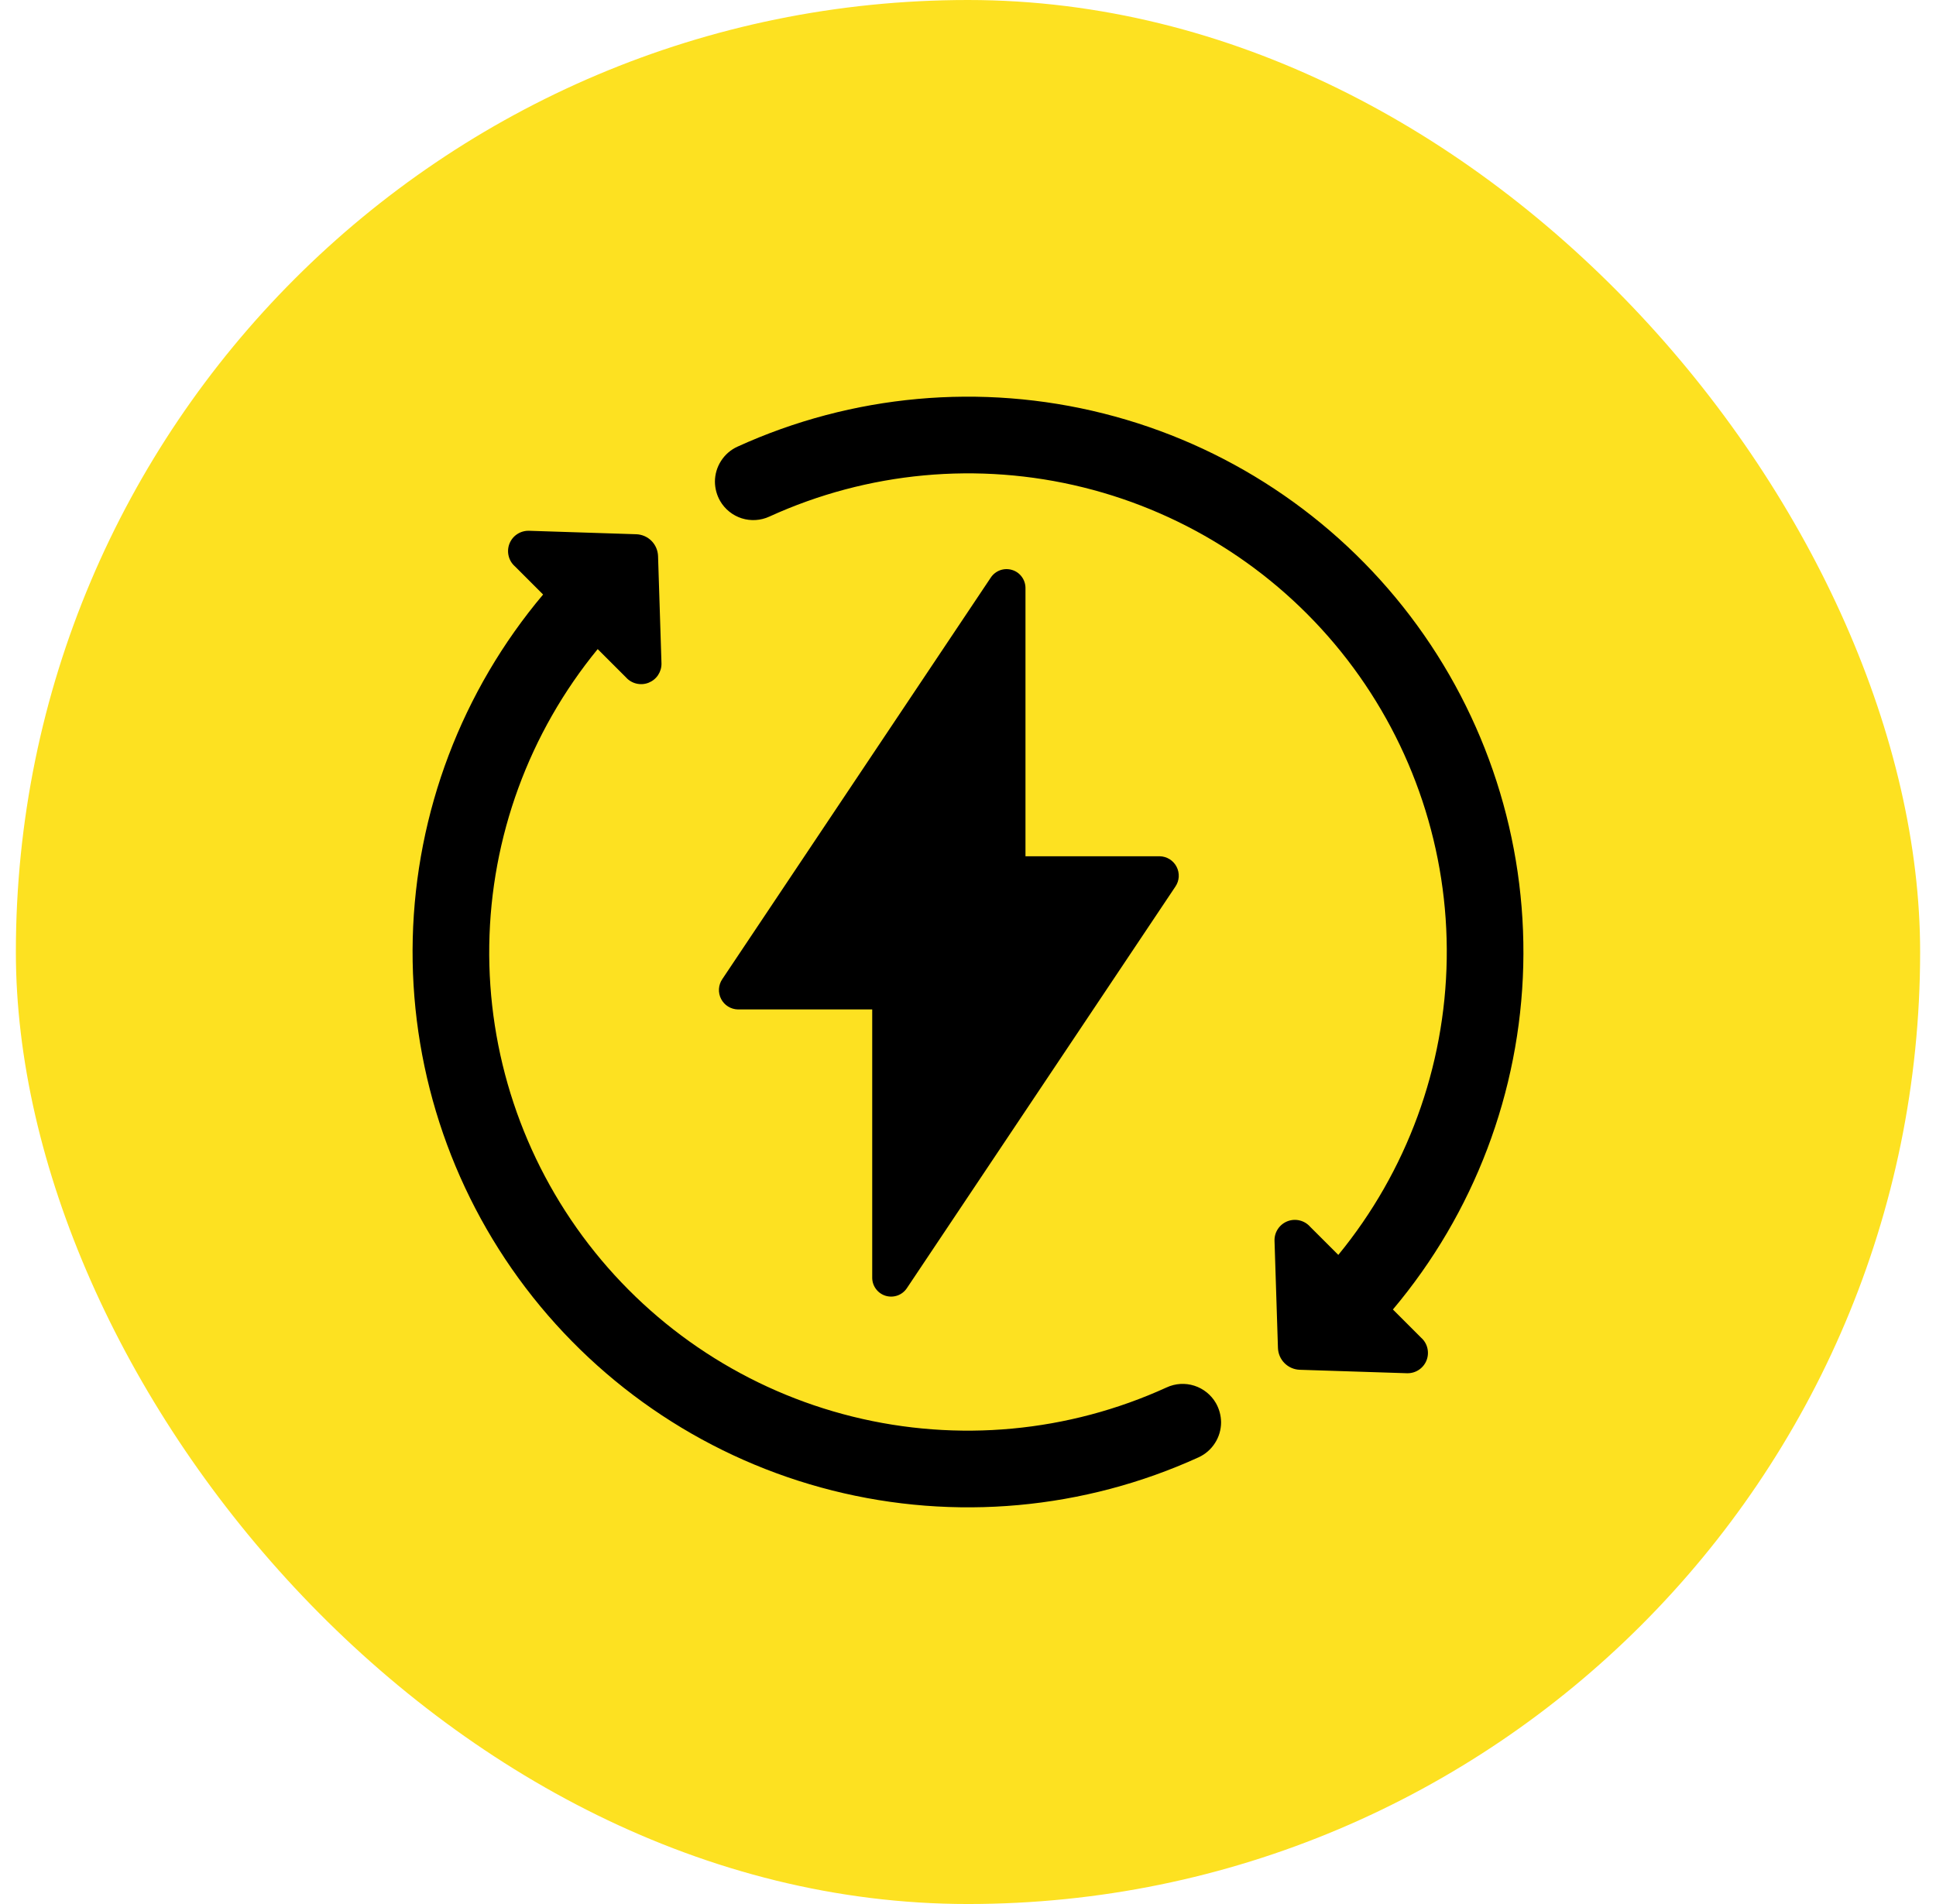 <?xml version="1.0" encoding="UTF-8"?> <svg xmlns="http://www.w3.org/2000/svg" width="61" height="60" viewBox="0 0 61 60" fill="none"><rect x="0.5" width="60" height="60" rx="30" fill="#FDE121"></rect><path d="M44.775 42.152C44.874 42.239 44.944 42.354 44.974 42.482C45.005 42.61 44.996 42.745 44.948 42.867C44.9 42.99 44.815 43.094 44.706 43.167C44.596 43.24 44.466 43.277 44.334 43.274L40.954 43.165C40.774 43.159 40.602 43.085 40.474 42.957C40.347 42.83 40.272 42.658 40.266 42.477L40.158 39.099C40.154 38.967 40.191 38.838 40.264 38.728C40.337 38.618 40.442 38.533 40.565 38.485C40.687 38.437 40.822 38.428 40.95 38.459C41.078 38.49 41.193 38.559 41.28 38.658L42.168 39.545C44.328 36.911 45.532 33.624 45.584 30.218C45.636 26.812 44.532 23.49 42.453 20.791C40.374 18.093 37.442 16.178 34.134 15.359C30.827 14.54 27.34 14.864 24.241 16.279C23.967 16.405 23.656 16.424 23.369 16.333C23.082 16.241 22.84 16.046 22.689 15.785C22.584 15.601 22.528 15.393 22.526 15.181C22.526 14.949 22.592 14.722 22.718 14.526C22.843 14.33 23.021 14.174 23.233 14.077C26.848 12.429 30.917 12.06 34.77 13.03C38.624 14 42.032 16.252 44.436 19.415C46.839 22.578 48.094 26.465 47.995 30.436C47.895 34.407 46.447 38.226 43.888 41.265L44.775 42.152Z" fill="black"></path><path d="M38.474 44.819C38.474 45.051 38.408 45.279 38.282 45.474C38.157 45.67 37.978 45.826 37.767 45.923C34.152 47.571 30.083 47.94 26.23 46.97C22.376 46 18.968 43.748 16.564 40.585C14.161 37.422 12.906 33.535 13.005 29.564C13.105 25.593 14.553 21.774 17.112 18.735L16.225 17.848C16.126 17.761 16.056 17.646 16.026 17.518C15.995 17.39 16.004 17.256 16.052 17.133C16.1 17.01 16.185 16.905 16.294 16.833C16.404 16.76 16.534 16.723 16.666 16.726L20.046 16.835C20.226 16.841 20.398 16.915 20.526 17.043C20.653 17.171 20.728 17.342 20.734 17.523L20.842 20.901C20.846 21.033 20.808 21.162 20.736 21.272C20.663 21.382 20.558 21.466 20.435 21.515C20.313 21.563 20.178 21.572 20.05 21.541C19.922 21.51 19.807 21.441 19.72 21.342L18.832 20.455C16.672 23.089 15.468 26.376 15.416 29.782C15.364 33.188 16.468 36.51 18.547 39.209C20.626 41.907 23.558 43.822 26.866 44.641C30.173 45.46 33.66 45.136 36.759 43.721C37.033 43.594 37.344 43.575 37.631 43.667C37.918 43.759 38.16 43.954 38.311 44.215C38.416 44.399 38.472 44.607 38.474 44.819Z" fill="black"></path><path d="M27.482 40.248V31.81H23.252C23.142 31.808 23.034 31.776 22.941 31.718C22.847 31.66 22.771 31.577 22.721 31.48C22.67 31.382 22.647 31.272 22.653 31.162C22.66 31.052 22.696 30.946 22.758 30.855L31.218 18.201C31.29 18.093 31.394 18.012 31.516 17.968C31.638 17.925 31.771 17.923 31.894 17.962C32.018 18 32.125 18.078 32.2 18.184C32.275 18.289 32.314 18.416 32.311 18.545V26.983H36.541C36.651 26.985 36.758 27.017 36.852 27.075C36.946 27.134 37.022 27.216 37.072 27.314C37.123 27.412 37.146 27.521 37.14 27.631C37.133 27.741 37.097 27.847 37.035 27.938L28.575 40.592C28.503 40.7 28.399 40.782 28.277 40.825C28.155 40.868 28.022 40.87 27.899 40.832C27.775 40.793 27.668 40.715 27.593 40.609C27.517 40.504 27.479 40.377 27.482 40.248Z" fill="black"></path></svg> 